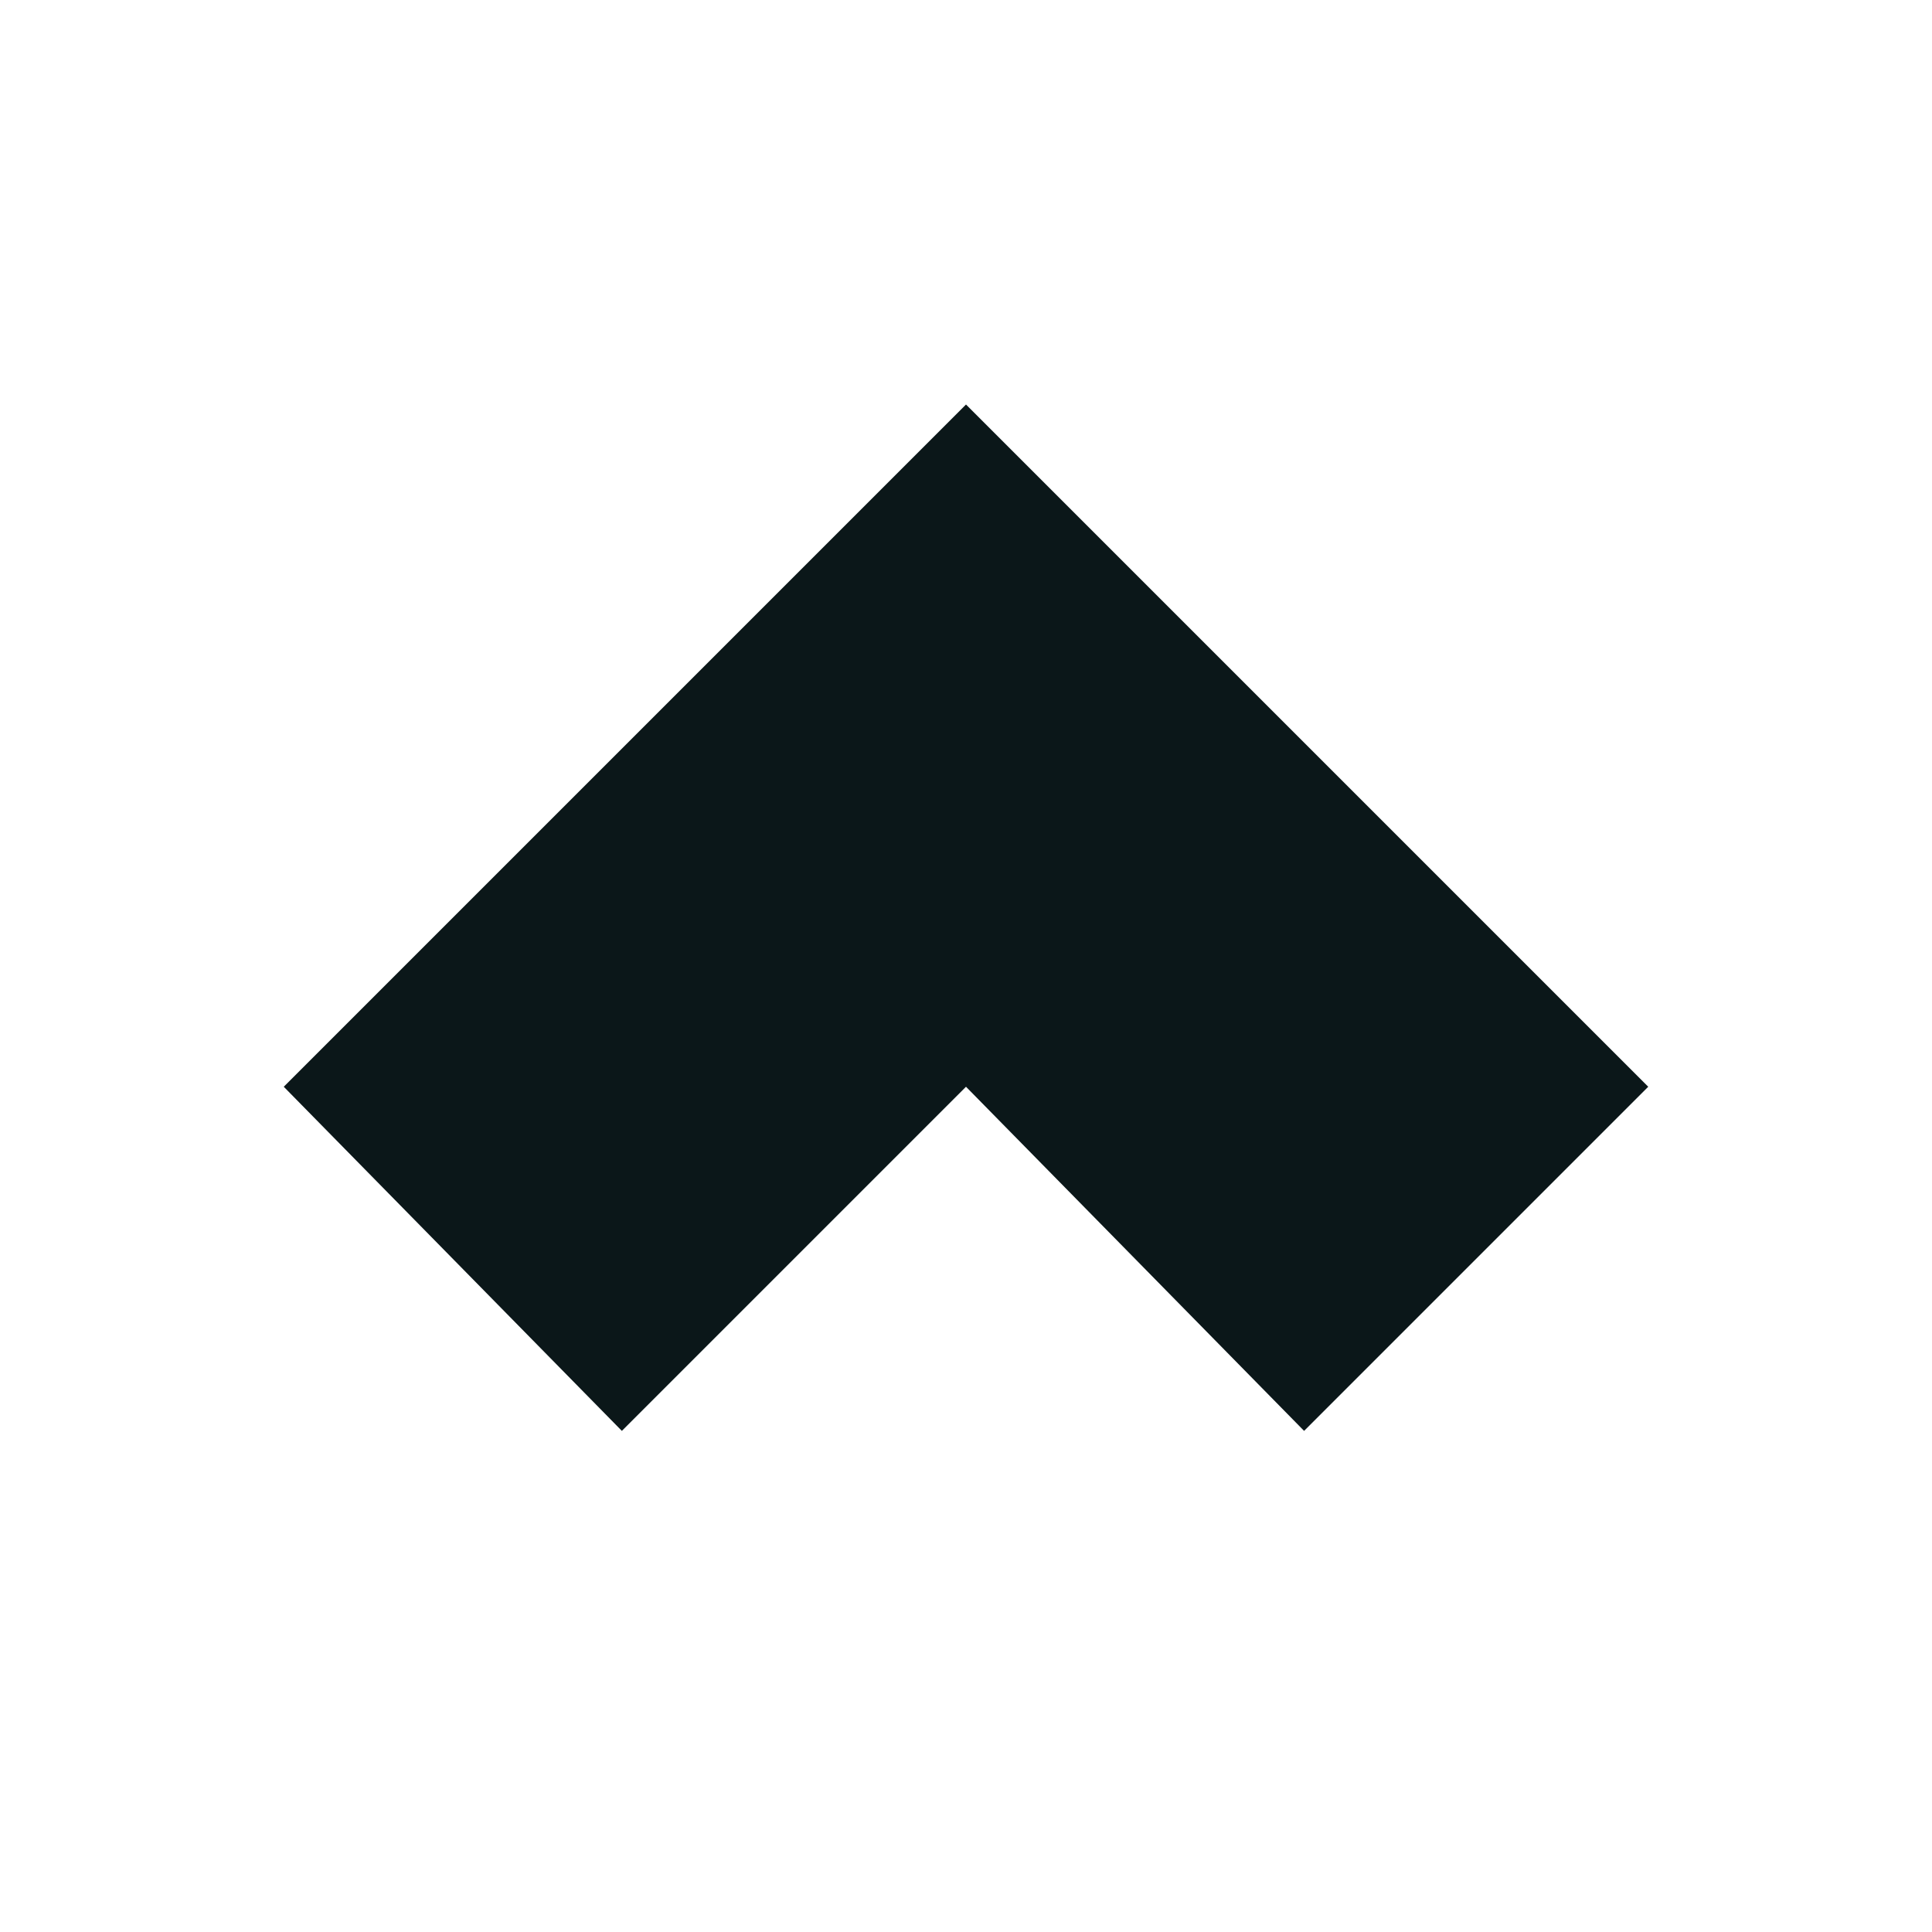 <?xml version="1.0" encoding="utf-8"?><!-- Скачано с сайта svg4.ru / Downloaded from svg4.ru -->
<svg version="1.1" id="Uploaded to svgrepo.com" xmlns="http://www.w3.org/2000/svg" xmlns:xlink="http://www.w3.org/1999/xlink" 
	 width="800px" height="800px" viewBox="0 0 32 32" xml:space="preserve">
<style type="text/css">
	.afiado_een{fill:#0B1719;}
</style>
<path class="afiado_een" d="M27.3,18l-5.7,5.7L16,18l-5.7,5.7L4.7,18L16,6.7L27.3,18z"/>
</svg>